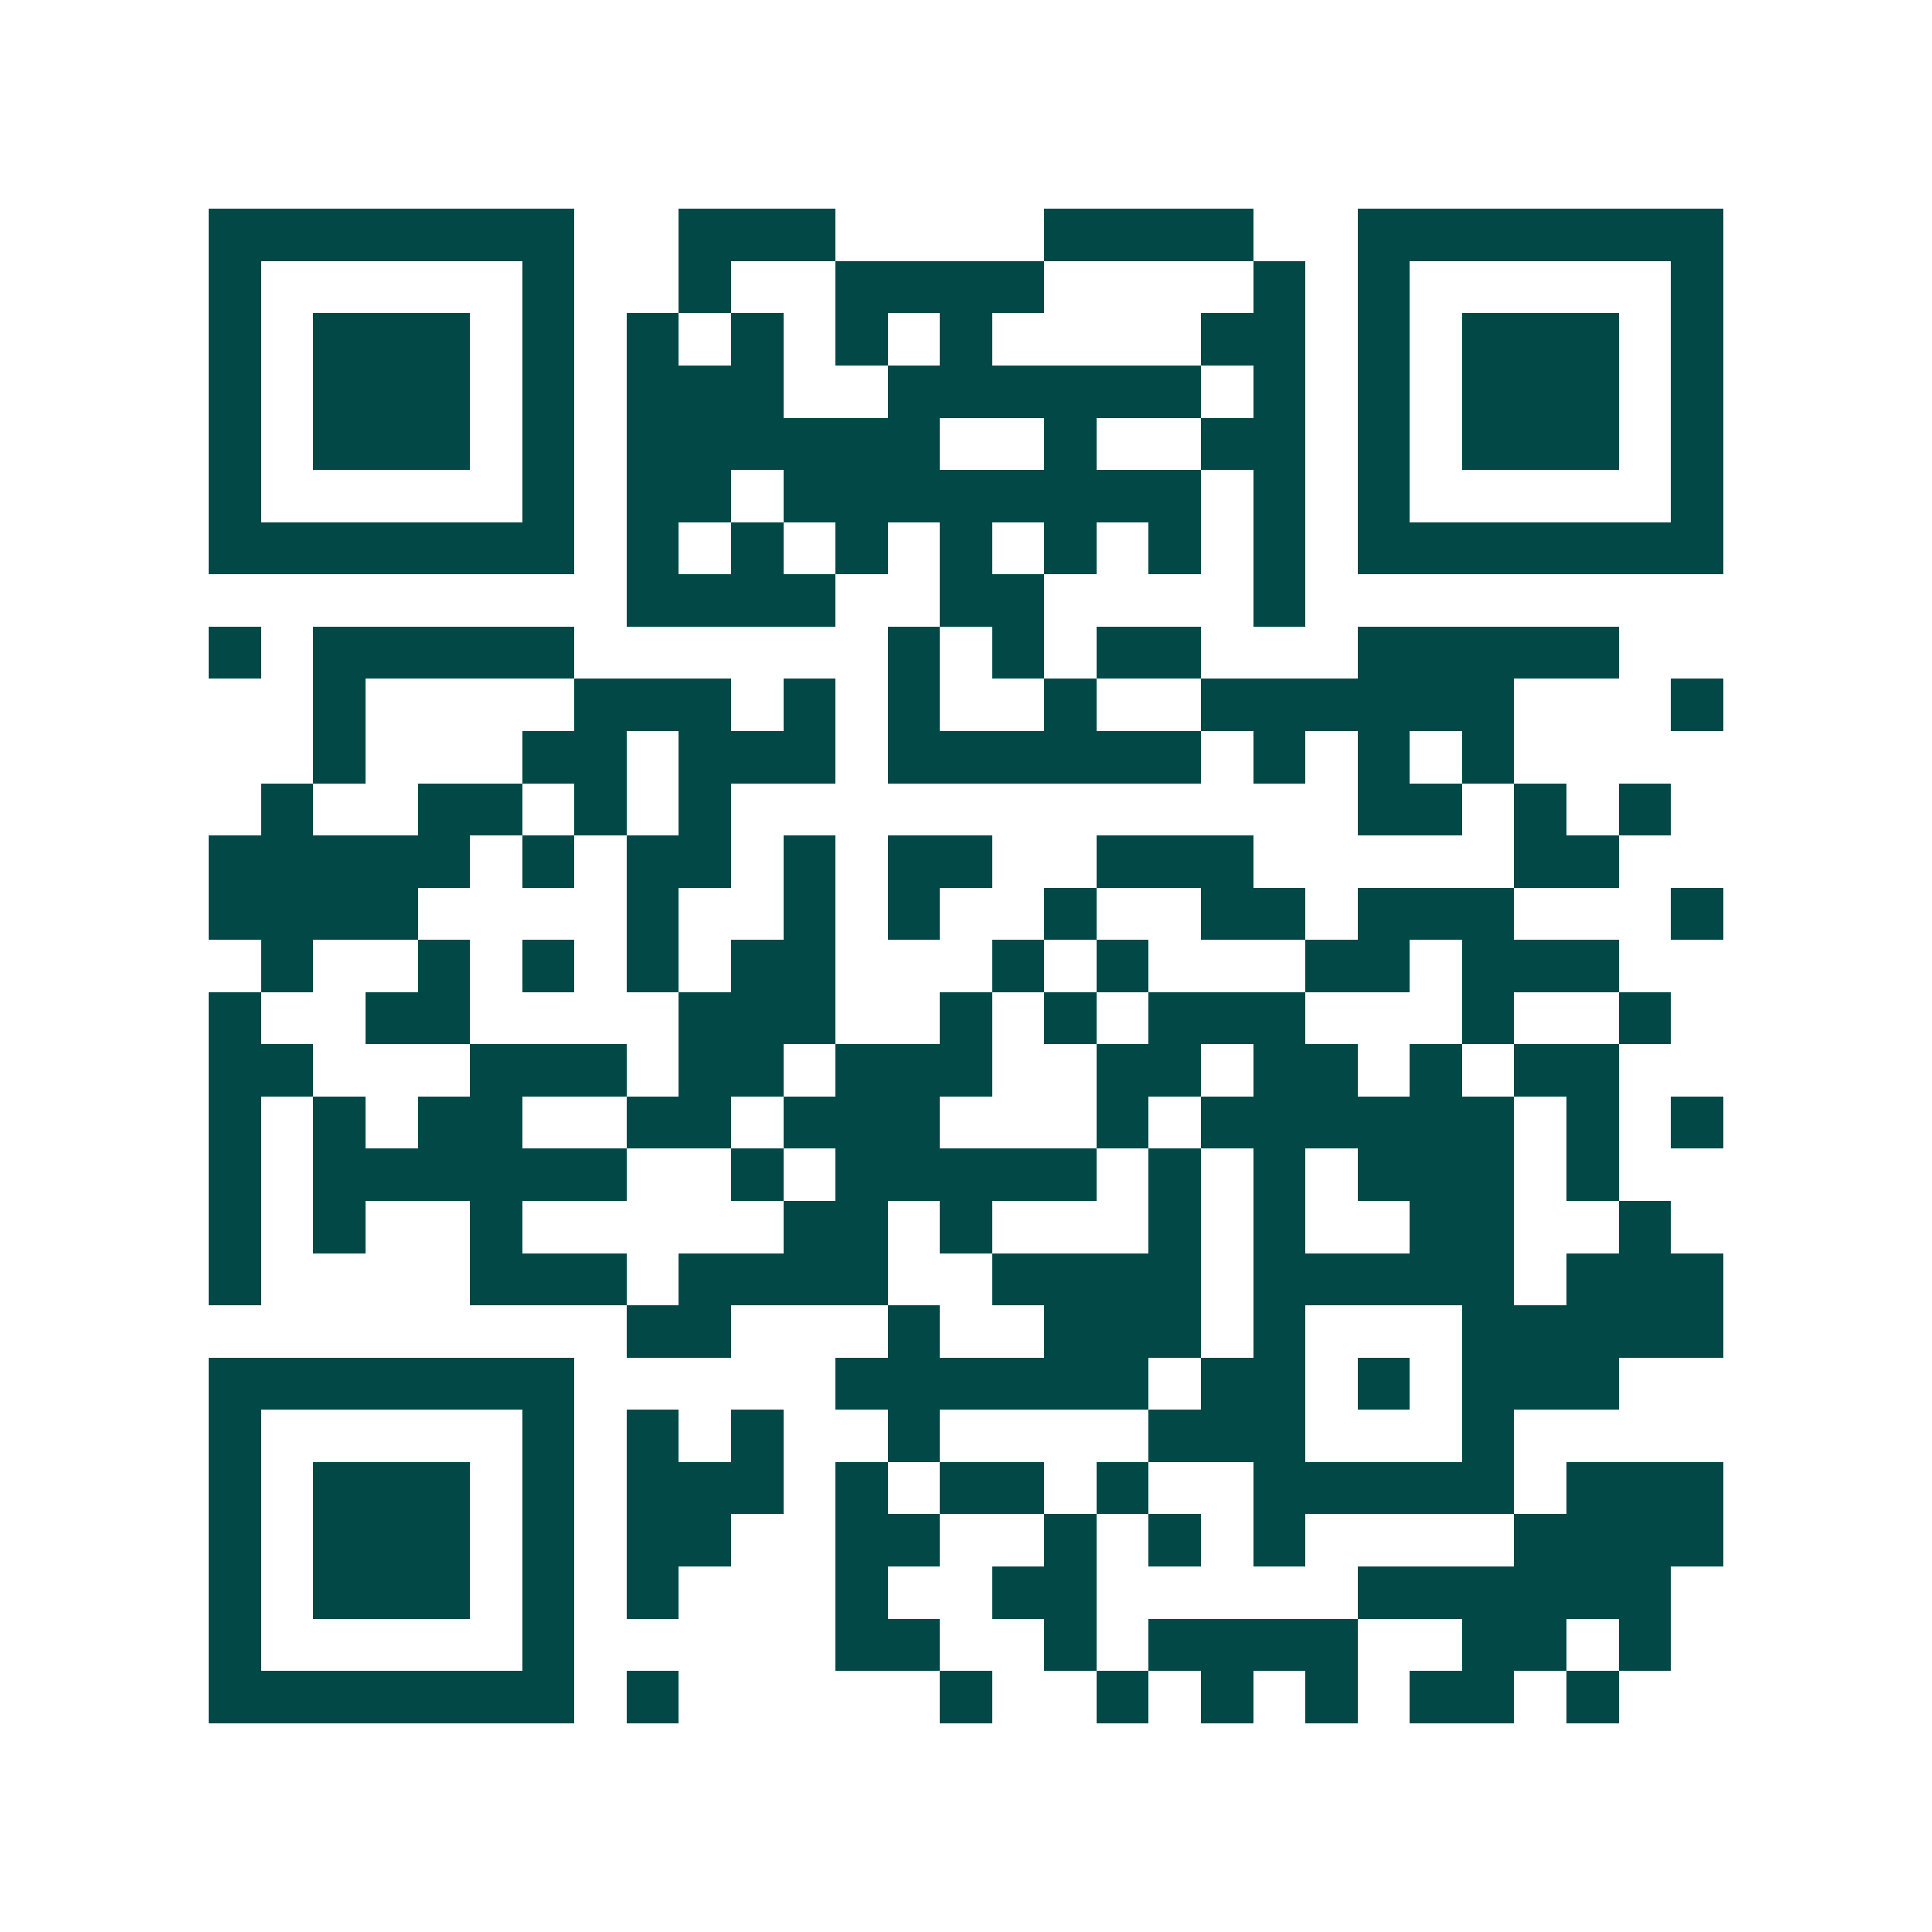 <svg xmlns="http://www.w3.org/2000/svg" width="200" height="200" viewBox="0 0 37 37" shape-rendering="crispEdges"><path fill="#ffffff" d="M0 0h37v37H0z"/><path stroke="#014847" d="M4 4.5h7m2 0h3m4 0h4m2 0h7M4 5.5h1m5 0h1m2 0h1m2 0h4m4 0h1m1 0h1m5 0h1M4 6.5h1m1 0h3m1 0h1m1 0h1m1 0h1m1 0h1m1 0h1m4 0h2m1 0h1m1 0h3m1 0h1M4 7.5h1m1 0h3m1 0h1m1 0h3m2 0h6m1 0h1m1 0h1m1 0h3m1 0h1M4 8.5h1m1 0h3m1 0h1m1 0h6m2 0h1m2 0h2m1 0h1m1 0h3m1 0h1M4 9.5h1m5 0h1m1 0h2m1 0h8m1 0h1m1 0h1m5 0h1M4 10.5h7m1 0h1m1 0h1m1 0h1m1 0h1m1 0h1m1 0h1m1 0h1m1 0h7M12 11.5h4m2 0h2m4 0h1M4 12.5h1m1 0h5m6 0h1m1 0h1m1 0h2m3 0h5M6 13.5h1m4 0h3m1 0h1m1 0h1m2 0h1m2 0h6m3 0h1M6 14.5h1m3 0h2m1 0h3m1 0h6m1 0h1m1 0h1m1 0h1M5 15.5h1m2 0h2m1 0h1m1 0h1m12 0h2m1 0h1m1 0h1M4 16.5h5m1 0h1m1 0h2m1 0h1m1 0h2m2 0h3m5 0h2M4 17.5h4m4 0h1m2 0h1m1 0h1m2 0h1m2 0h2m1 0h3m3 0h1M5 18.5h1m2 0h1m1 0h1m1 0h1m1 0h2m3 0h1m1 0h1m3 0h2m1 0h3M4 19.5h1m2 0h2m4 0h3m2 0h1m1 0h1m1 0h3m3 0h1m2 0h1M4 20.5h2m3 0h3m1 0h2m1 0h3m2 0h2m1 0h2m1 0h1m1 0h2M4 21.5h1m1 0h1m1 0h2m2 0h2m1 0h3m3 0h1m1 0h6m1 0h1m1 0h1M4 22.5h1m1 0h6m2 0h1m1 0h5m1 0h1m1 0h1m1 0h3m1 0h1M4 23.5h1m1 0h1m2 0h1m5 0h2m1 0h1m3 0h1m1 0h1m2 0h2m2 0h1M4 24.5h1m4 0h3m1 0h4m2 0h4m1 0h5m1 0h3M12 25.5h2m3 0h1m2 0h3m1 0h1m3 0h5M4 26.5h7m5 0h6m1 0h2m1 0h1m1 0h3M4 27.5h1m5 0h1m1 0h1m1 0h1m2 0h1m4 0h3m3 0h1M4 28.5h1m1 0h3m1 0h1m1 0h3m1 0h1m1 0h2m1 0h1m2 0h5m1 0h3M4 29.5h1m1 0h3m1 0h1m1 0h2m2 0h2m2 0h1m1 0h1m1 0h1m4 0h4M4 30.5h1m1 0h3m1 0h1m1 0h1m3 0h1m2 0h2m5 0h6M4 31.5h1m5 0h1m5 0h2m2 0h1m1 0h4m2 0h2m1 0h1M4 32.5h7m1 0h1m5 0h1m2 0h1m1 0h1m1 0h1m1 0h2m1 0h1"/></svg>
